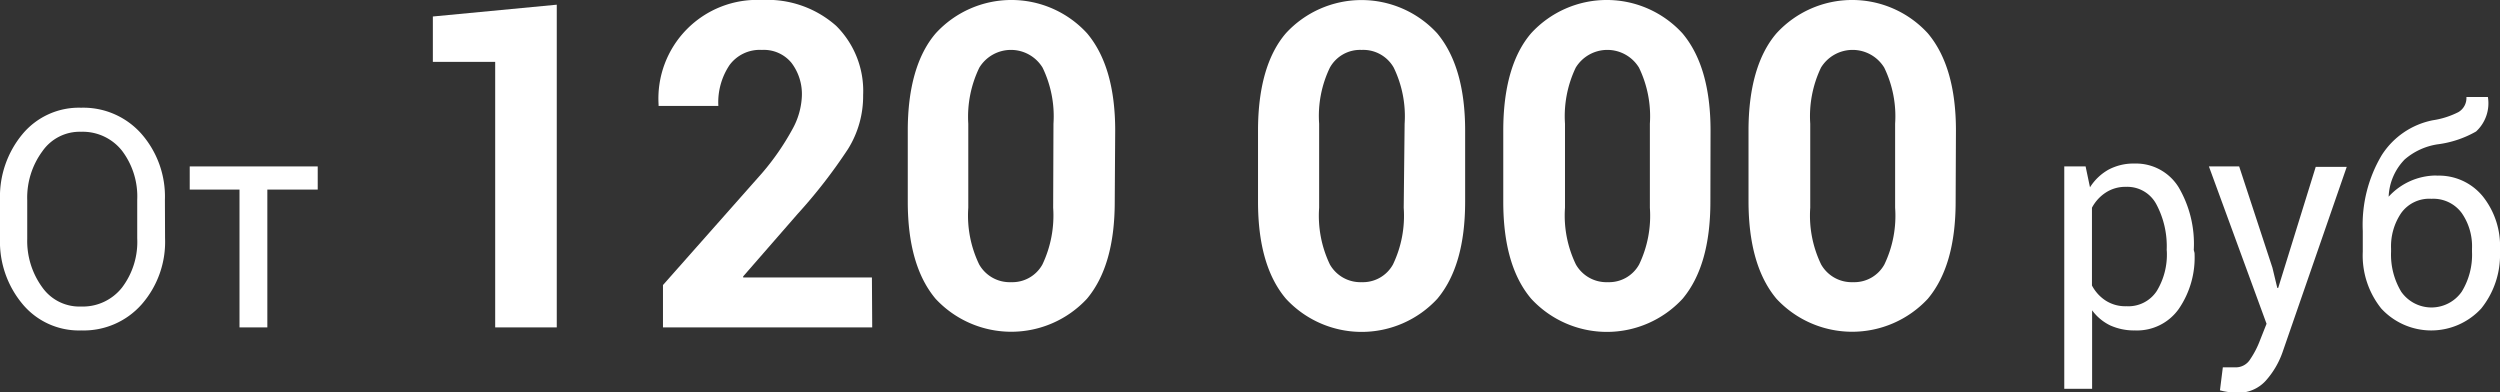 <?xml version="1.0" encoding="UTF-8"?> <svg xmlns="http://www.w3.org/2000/svg" viewBox="0 0 165.24 25.93"><rect x="0" y="0" width="165.24" height="25.93" fill="#333333" stroke="none"/> <defs> <style>.cls-1{fill:#fff;}</style> </defs> <g id="Layer_2" data-name="Layer 2"> <g id="Layer_1-2" data-name="Layer 1"> <path class="cls-1" d="M10.91,15.76a6.27,6.27,0,0,1-1.54,4.35,5.11,5.11,0,0,1-4,1.73,4.84,4.84,0,0,1-3.87-1.73A6.43,6.43,0,0,1,0,15.76V13.21A6.47,6.47,0,0,1,1.49,8.86,4.85,4.85,0,0,1,5.36,7.12a5.12,5.12,0,0,1,4,1.74,6.29,6.29,0,0,1,1.54,4.35ZM9.07,13.2a5,5,0,0,0-1-3.23A3.31,3.31,0,0,0,5.36,8.71,3,3,0,0,0,2.8,10a5.17,5.17,0,0,0-1,3.23v2.56A5.2,5.2,0,0,0,2.8,19a3,3,0,0,0,2.56,1.26A3.3,3.3,0,0,0,8.07,19a5,5,0,0,0,1-3.25Z"></path> <path class="cls-1" d="M21,12.53H17.67v9.11H15.83V12.53H12.54V11H21Z"></path> <path class="cls-1" d="M36.8,21.64H32.73V4.09H28.61v-3L36.8.31Z"></path> <path class="cls-1" d="M57.65,21.64H43.82v-2.8l6.55-7.4a16.71,16.71,0,0,0,2-2.89A4.9,4.9,0,0,0,53,6.36a3.41,3.41,0,0,0-.69-2.21,2.36,2.36,0,0,0-1.95-.85,2.48,2.48,0,0,0-2.14,1A4.42,4.42,0,0,0,47.48,7H43.53l0-.09A6.52,6.52,0,0,1,50.35,0a6.85,6.85,0,0,1,4.92,1.71,6.06,6.06,0,0,1,1.78,4.57,6.61,6.61,0,0,1-1,3.57,34.61,34.61,0,0,1-3.33,4.29l-3.6,4.13,0,.07h8.51Z"></path> <path class="cls-1" d="M73.68,13.33q0,4.23-1.84,6.42a6.83,6.83,0,0,1-10,0Q60,17.56,60,13.33V8.63c0-2.81.62-5,1.85-6.43a6.78,6.78,0,0,1,10,0c1.24,1.47,1.86,3.62,1.86,6.43ZM69.63,8.18a7.38,7.38,0,0,0-.72-3.71,2.45,2.45,0,0,0-4.18,0A7.45,7.45,0,0,0,64,8.18v5.55a7.42,7.42,0,0,0,.72,3.75,2.32,2.32,0,0,0,2.11,1.17,2.27,2.27,0,0,0,2.07-1.17,7.55,7.55,0,0,0,.71-3.75Z"></path> <path class="cls-1" d="M96.84,13.33q0,4.23-1.84,6.42a6.81,6.81,0,0,1-10,0c-1.24-1.46-1.85-3.6-1.85-6.42V8.63c0-2.81.61-5,1.84-6.43a6.79,6.79,0,0,1,10,0c1.23,1.47,1.85,3.62,1.85,6.43Zm-4-5.15a7.38,7.38,0,0,0-.72-3.71A2.31,2.31,0,0,0,90,3.3,2.28,2.28,0,0,0,87.9,4.47a7.34,7.34,0,0,0-.71,3.71v5.55a7.44,7.44,0,0,0,.71,3.75A2.32,2.32,0,0,0,90,18.65a2.27,2.27,0,0,0,2.07-1.17,7.44,7.44,0,0,0,.71-3.75Z"></path> <path class="cls-1" d="M113.05,13.33q0,4.23-1.84,6.42a6.81,6.81,0,0,1-10,0c-1.24-1.46-1.85-3.6-1.85-6.42V8.63c0-2.81.61-5,1.84-6.43a6.78,6.78,0,0,1,10,0c1.24,1.47,1.86,3.62,1.86,6.43Zm-4-5.15a7.38,7.38,0,0,0-.72-3.71,2.45,2.45,0,0,0-4.18,0,7.45,7.45,0,0,0-.71,3.71v5.55a7.42,7.42,0,0,0,.72,3.75,2.32,2.32,0,0,0,2.11,1.17,2.27,2.27,0,0,0,2.07-1.17,7.44,7.44,0,0,0,.71-3.75Z"></path> <path class="cls-1" d="M129.26,13.33q0,4.23-1.84,6.42a6.83,6.83,0,0,1-10,0q-1.84-2.19-1.85-6.42V8.63c0-2.81.62-5,1.85-6.43a6.78,6.78,0,0,1,10,0c1.24,1.47,1.86,3.62,1.86,6.43Zm-4-5.15a7.38,7.38,0,0,0-.72-3.71,2.45,2.45,0,0,0-4.18,0,7.45,7.45,0,0,0-.71,3.71v5.55a7.42,7.42,0,0,0,.72,3.75,2.32,2.32,0,0,0,2.11,1.17,2.27,2.27,0,0,0,2.07-1.17,7.44,7.44,0,0,0,.71-3.75Z"></path> <path class="cls-1" d="M145.05,16.72A6,6,0,0,1,144,20.43a3.38,3.38,0,0,1-2.88,1.41,3.84,3.84,0,0,1-1.64-.33,3.23,3.23,0,0,1-1.2-1v5.19h-1.84V11h1.41l.29,1.38a3.43,3.43,0,0,1,1.23-1.17,3.52,3.52,0,0,1,1.72-.4A3.31,3.31,0,0,1,144,12.38a7.38,7.38,0,0,1,1,4.14Zm-1.84-.21a5.88,5.88,0,0,0-.68-3,2.17,2.17,0,0,0-2-1.16,2.36,2.36,0,0,0-1.35.38,2.69,2.69,0,0,0-.91,1v5.14a2.66,2.66,0,0,0,.91,1,2.4,2.4,0,0,0,1.37.37,2.24,2.24,0,0,0,2-1,4.63,4.63,0,0,0,.67-2.59Z"></path> <path class="cls-1" d="M150.2,17.7l.32,1.33h.06l2.48-8h2.05l-4.25,12.27a5.59,5.59,0,0,1-1.1,1.86,2.44,2.44,0,0,1-1.92.8,4.72,4.72,0,0,1-.57-.05,5,5,0,0,1-.54-.11l.19-1.52.33,0,.49,0a1.12,1.12,0,0,0,1-.55,5.85,5.85,0,0,0,.63-1.22l.44-1.11L146,11h2Z"></path> <path class="cls-1" d="M161.07,11.61A3.74,3.74,0,0,1,164.12,13a5.26,5.26,0,0,1,1.12,3.47v.21A5.65,5.65,0,0,1,164,20.39a4.49,4.49,0,0,1-6.61,0,5.6,5.6,0,0,1-1.22-3.75V15.26a9,9,0,0,1,1.25-5,5.2,5.2,0,0,1,3.37-2.31,5.54,5.54,0,0,0,1.7-.54,1.08,1.08,0,0,0,.53-1h1.42l0,0a2.54,2.54,0,0,1-.78,2.28,6.88,6.88,0,0,1-2.55.85,4.31,4.31,0,0,0-2.17,1A3.73,3.73,0,0,0,157.88,13l0,0a4.28,4.28,0,0,1,3.15-1.4Zm-.36,1.53a2.28,2.28,0,0,0-2,.94,3.91,3.91,0,0,0-.67,2.35v.21a4.75,4.75,0,0,0,.67,2.64,2.44,2.44,0,0,0,4,0,4.67,4.67,0,0,0,.68-2.64v-.21a3.85,3.85,0,0,0-.68-2.35A2.33,2.33,0,0,0,160.71,13.14Z"></path> </g> </g> </svg> 